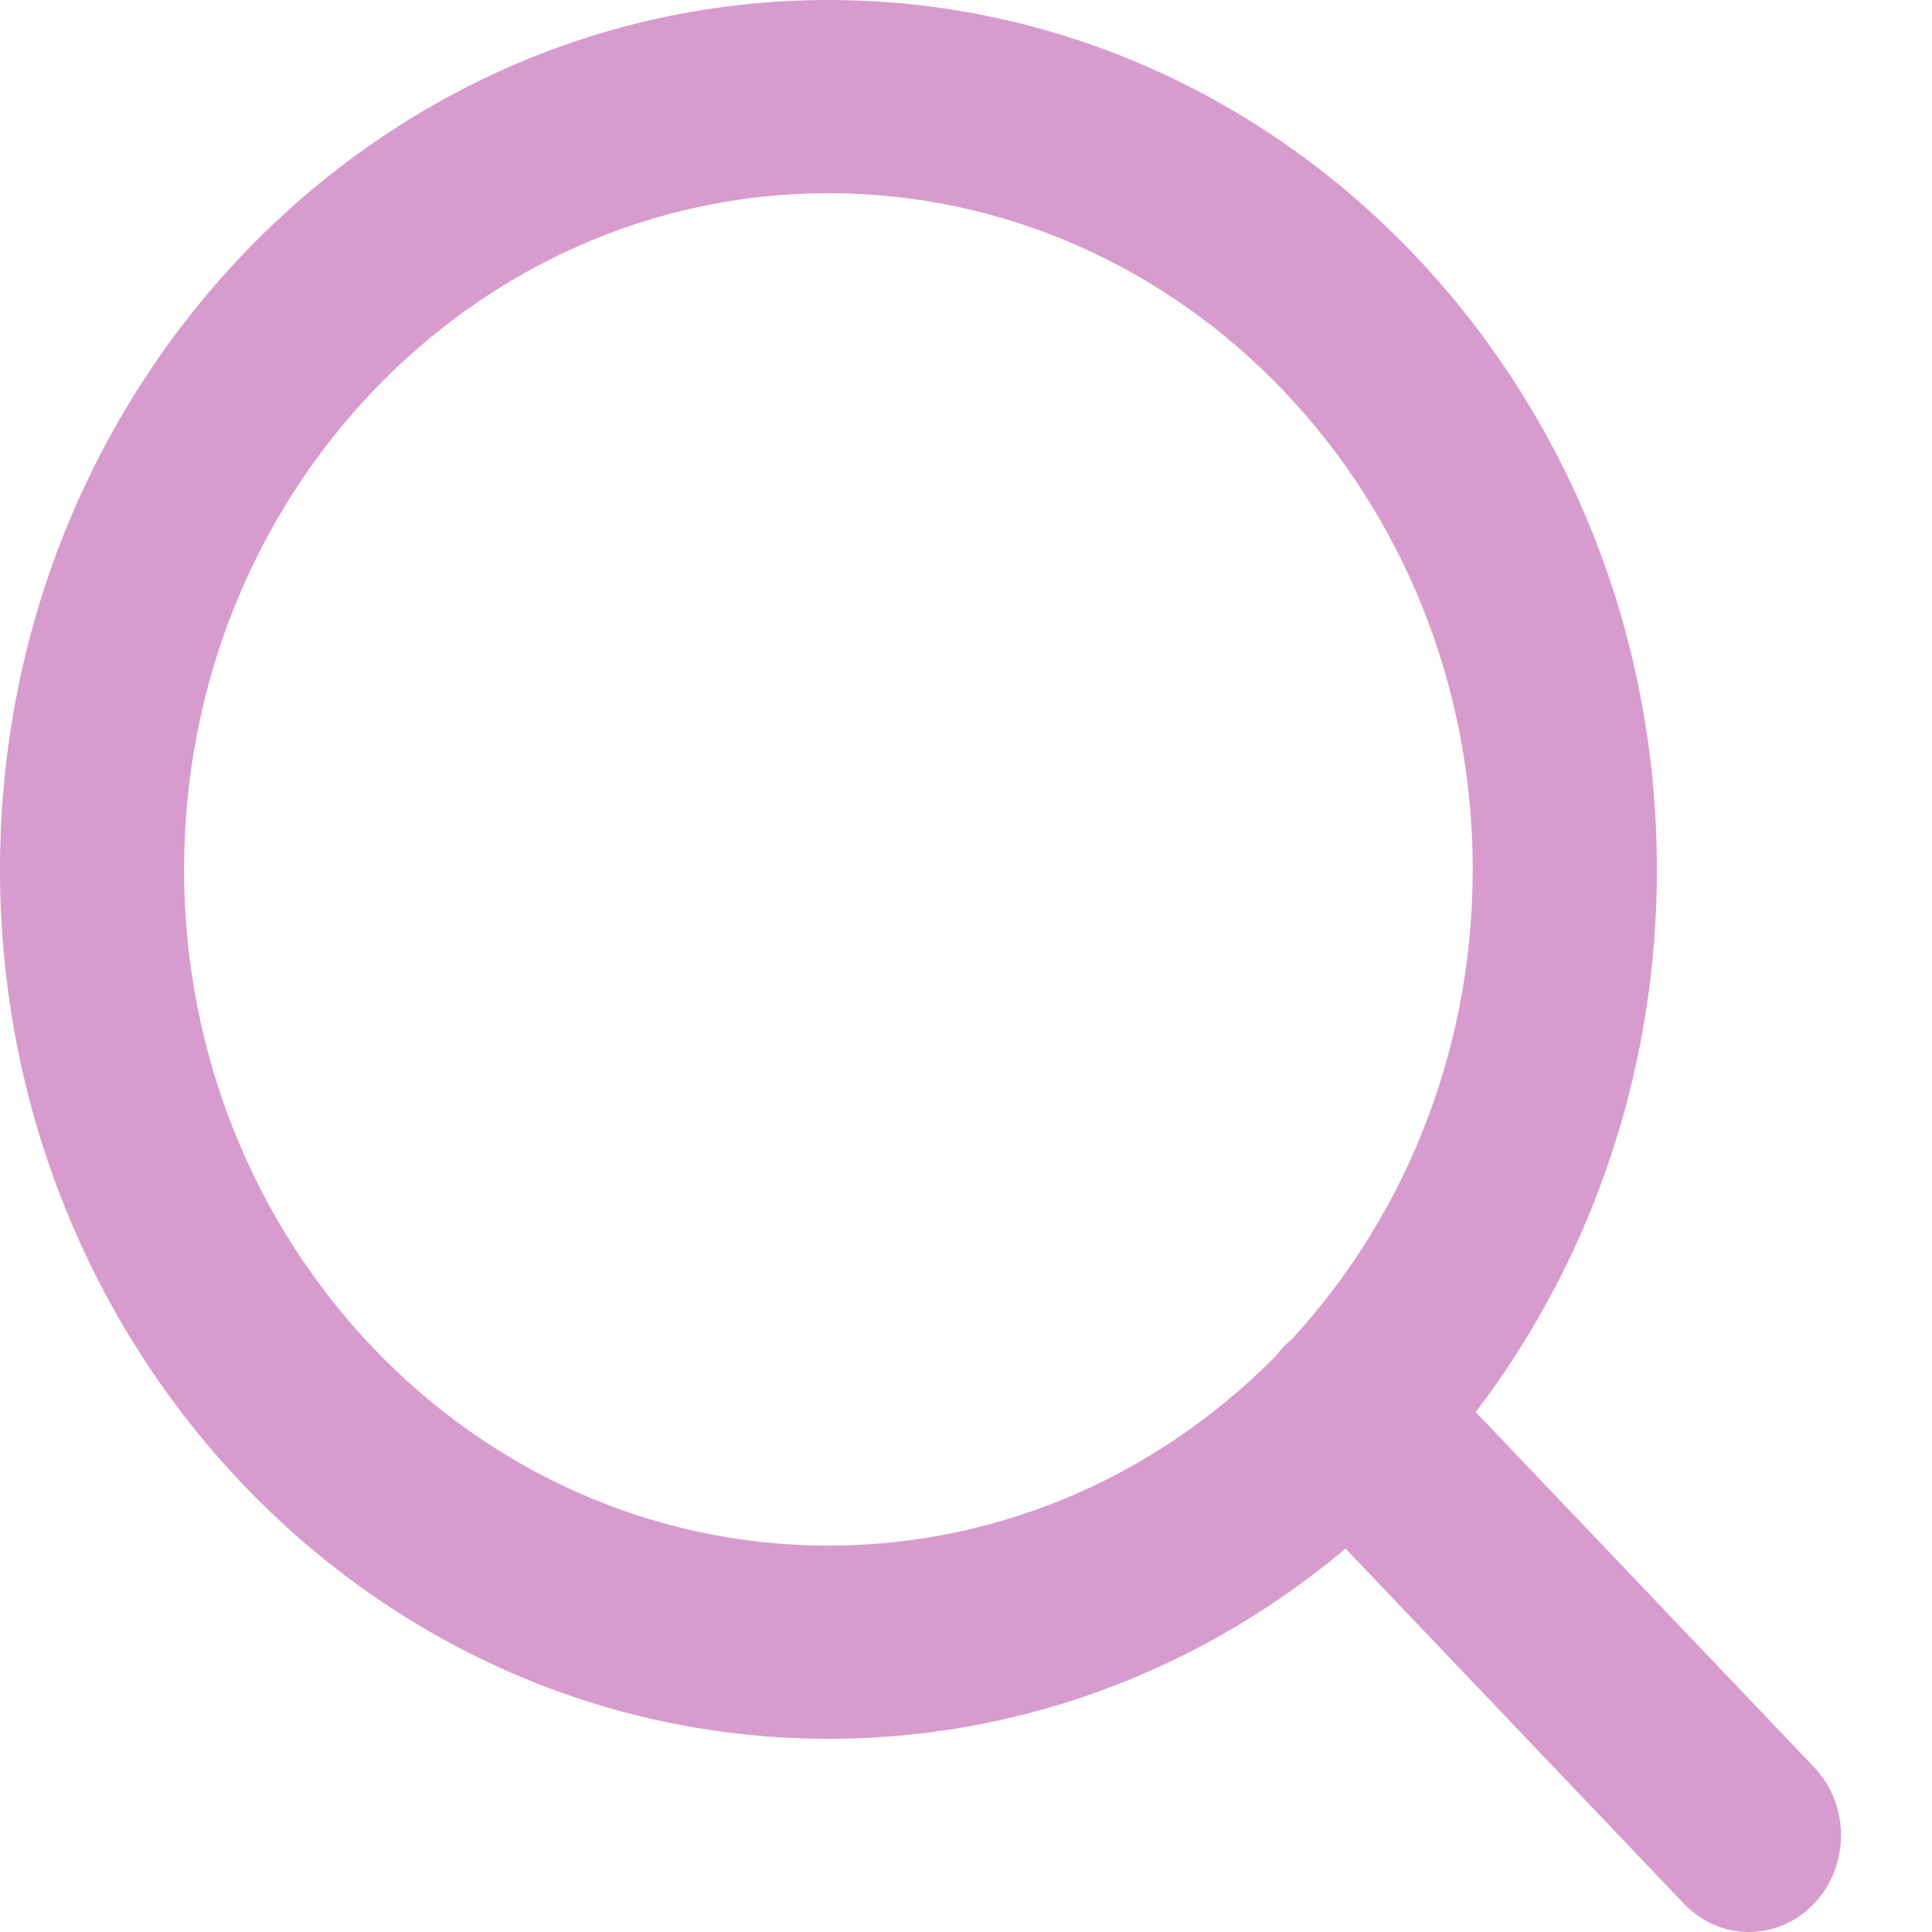 <svg width="18" height="18" viewBox="0 0 18 18" fill="none" xmlns="http://www.w3.org/2000/svg">
<path fill-rule="evenodd" clip-rule="evenodd" d="M7.718 1.8C4.403 1.8 1.715 4.621 1.715 8.1C1.715 11.579 4.403 14.4 7.718 14.4C11.034 14.4 13.721 11.579 13.721 8.1C13.721 4.621 11.034 1.8 7.718 1.8ZM0 8.1C0 3.627 3.456 0 7.718 0C11.981 0 15.437 3.627 15.437 8.1C15.437 12.573 11.981 16.2 7.718 16.2C3.456 16.2 0 12.573 0 8.1Z" fill="#D79CCD"/>
<path fill-rule="evenodd" clip-rule="evenodd" d="M11.958 12.549C12.293 12.197 12.836 12.197 13.171 12.549L16.901 16.464C17.236 16.815 17.236 17.385 16.901 17.736C16.566 18.088 16.023 18.088 15.688 17.736L11.958 13.821C11.623 13.47 11.623 12.9 11.958 12.549Z" fill="#D79CCD"/>
</svg>
